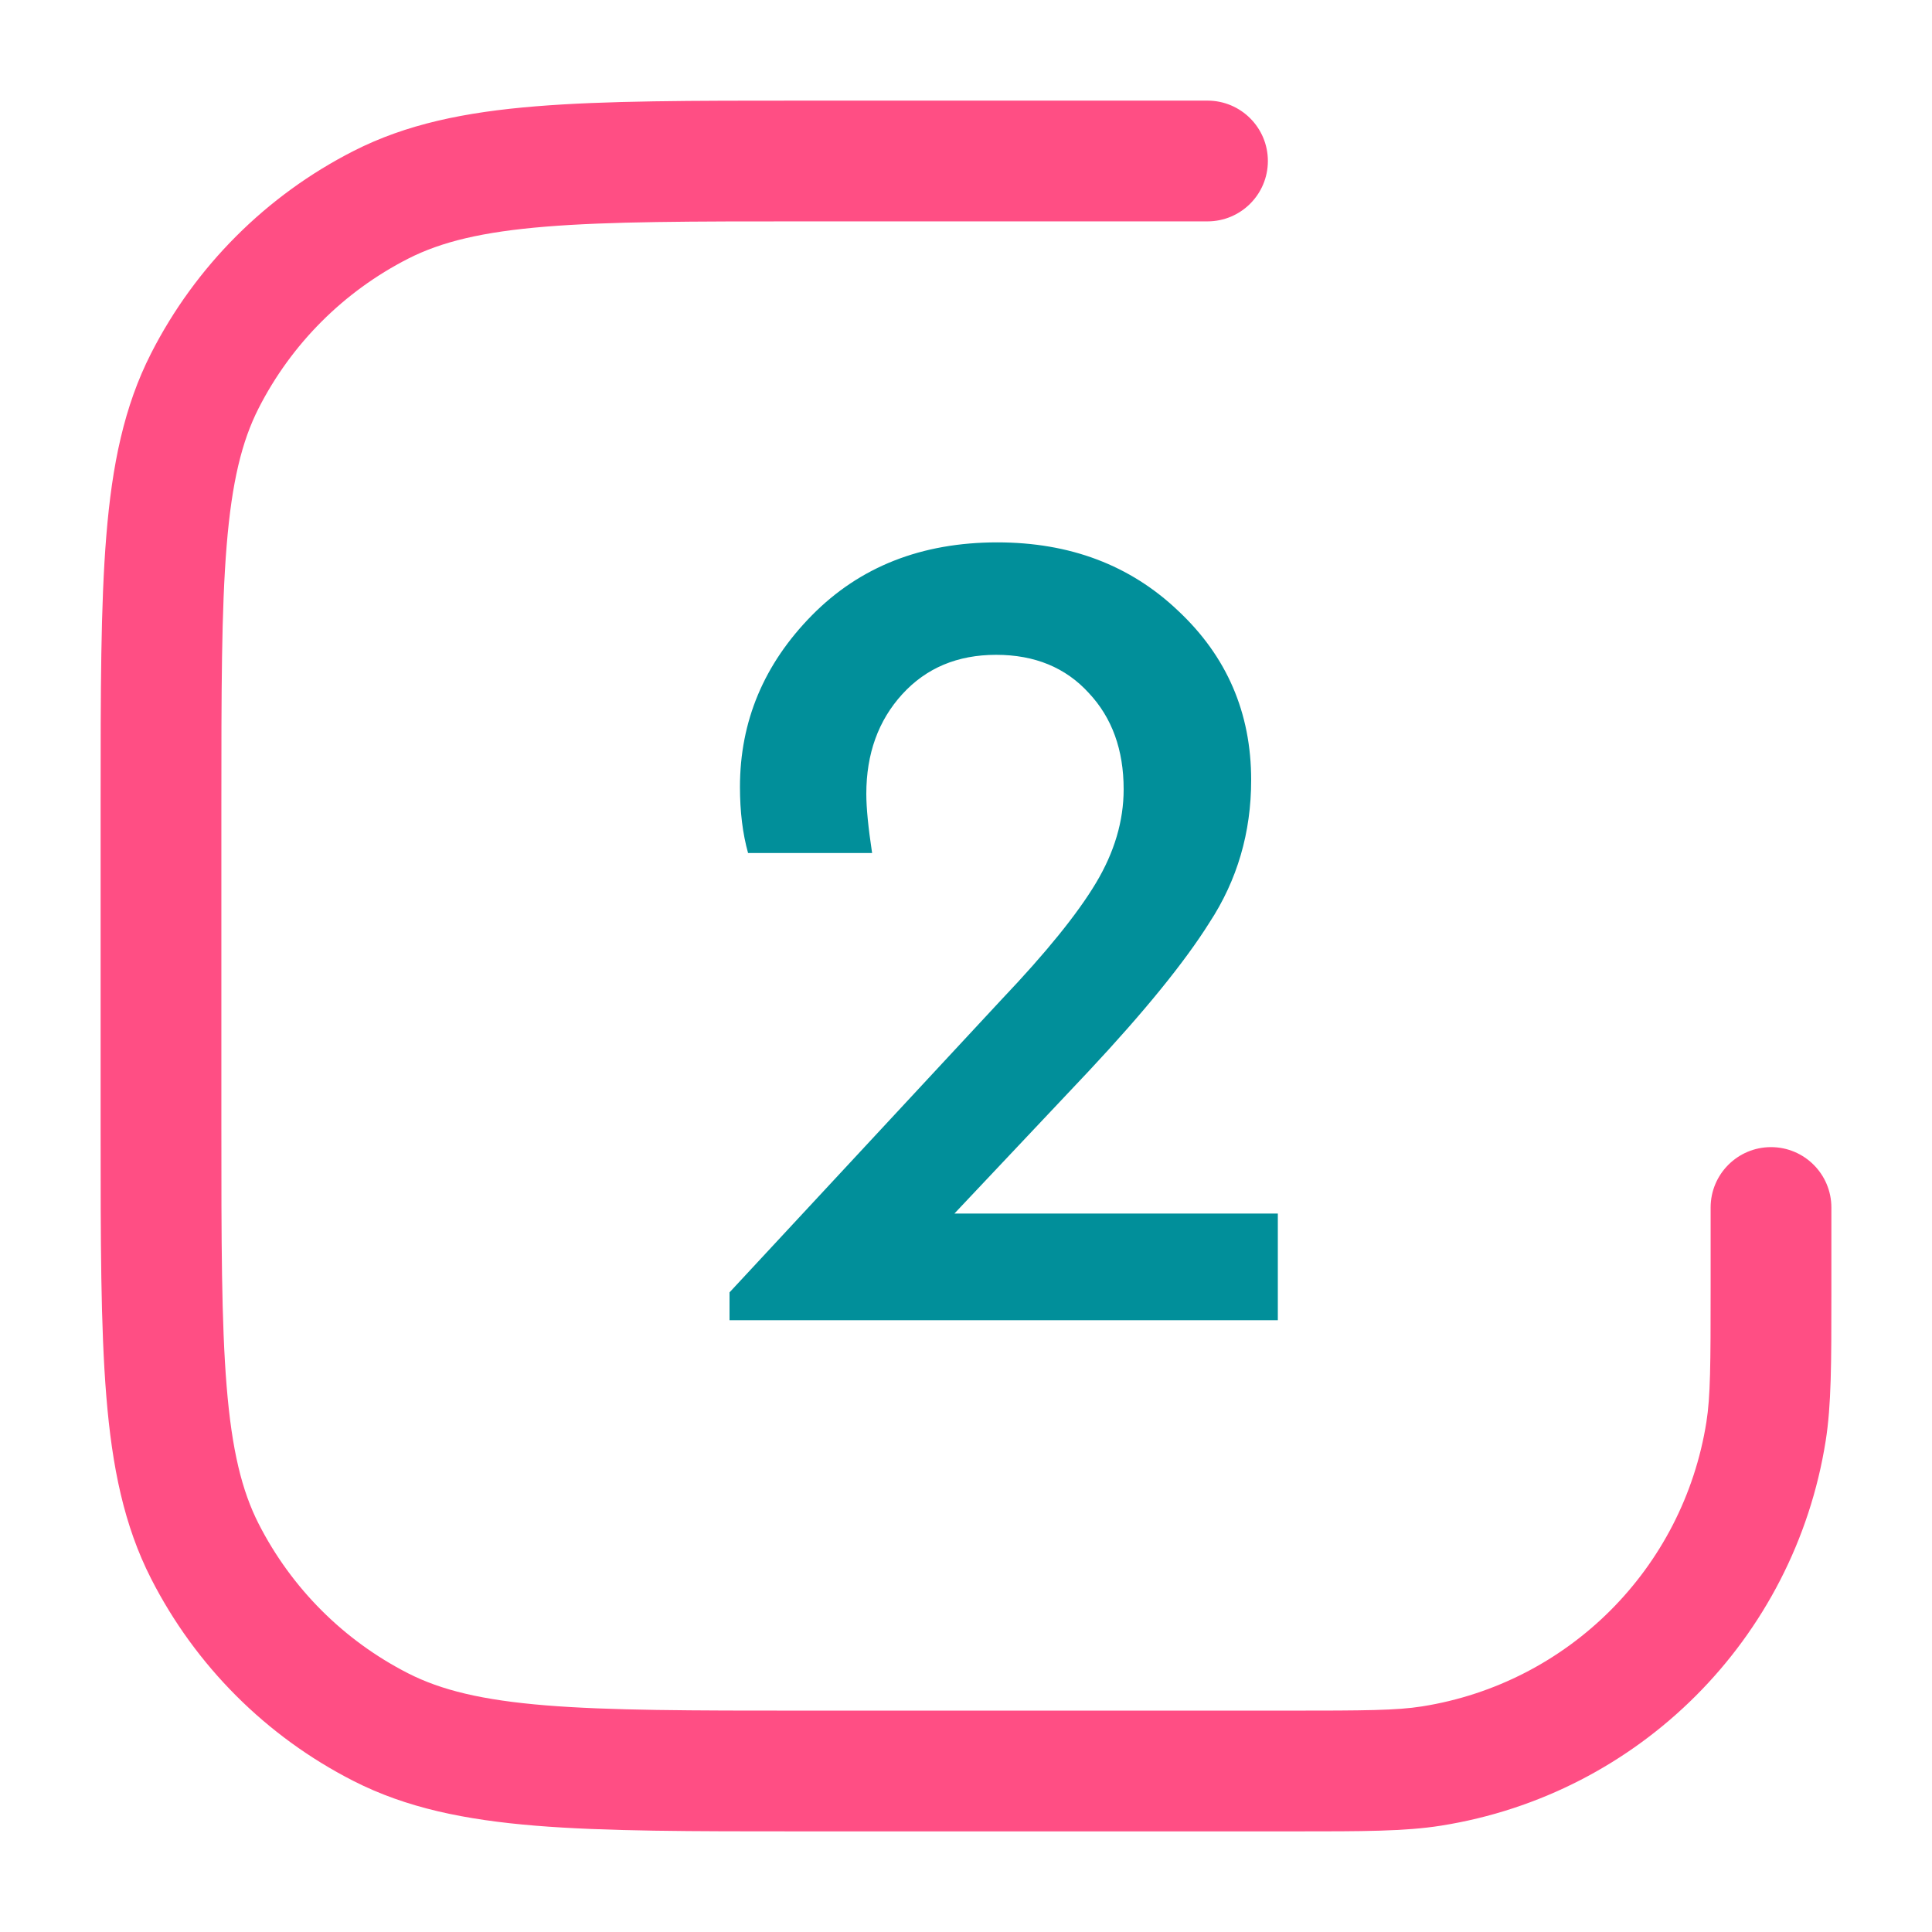 <?xml version="1.0" encoding="UTF-8"?> <svg xmlns="http://www.w3.org/2000/svg" width="60" height="60" viewBox="0 0 60 60" fill="none"><path fill-rule="evenodd" clip-rule="evenodd" d="M25 3.125H24.916C21.487 3.125 18.798 3.125 16.637 3.302C14.437 3.481 12.619 3.853 10.974 4.692C8.269 6.07 6.07 8.269 4.692 10.974C3.853 12.619 3.481 14.437 3.302 16.637C3.125 18.798 3.125 21.487 3.125 24.916V25V35V35.084C3.125 38.513 3.125 41.202 3.302 43.363C3.481 45.563 3.853 47.381 4.692 49.026C6.07 51.731 8.269 53.93 10.974 55.308C12.619 56.147 14.437 56.519 16.637 56.699C18.798 56.875 21.487 56.875 24.916 56.875H25H40H40.202C42.332 56.875 43.63 56.875 44.749 56.698C50.9 55.724 55.724 50.9 56.698 44.749C56.875 43.63 56.875 42.332 56.875 40.202V40V37.5C56.875 36.465 56.035 35.625 55 35.625C53.965 35.625 53.125 36.465 53.125 37.5V40C53.125 42.394 53.119 43.373 52.994 44.162C52.274 48.709 48.709 52.274 44.162 52.994C43.373 53.119 42.394 53.125 40 53.125H25C21.469 53.125 18.933 53.123 16.943 52.961C14.974 52.8 13.705 52.491 12.676 51.967C10.677 50.948 9.052 49.323 8.033 47.324C7.509 46.295 7.2 45.026 7.039 43.057C6.876 41.067 6.875 38.531 6.875 35V25C6.875 21.469 6.876 18.933 7.039 16.943C7.2 14.974 7.509 13.705 8.033 12.676C9.052 10.677 10.677 9.052 12.676 8.033C13.705 7.509 14.974 7.2 16.943 7.039C18.933 6.876 21.469 6.875 25 6.875H37.5C38.535 6.875 39.375 6.036 39.375 5C39.375 3.964 38.535 3.125 37.5 3.125H25Z" fill="#FF4E84"></path><path d="M29.64 37.688H39.684V41H22.656V40.136L31.116 31.028C32.484 29.588 33.456 28.388 34.032 27.428C34.608 26.468 34.896 25.496 34.896 24.512C34.896 23.288 34.536 22.292 33.816 21.524C33.096 20.732 32.136 20.336 30.936 20.336C29.736 20.336 28.764 20.744 28.02 21.56C27.276 22.376 26.904 23.408 26.904 24.656C26.904 25.088 26.964 25.7 27.084 26.492H23.232C23.064 25.892 22.98 25.208 22.98 24.44C22.98 22.4 23.724 20.624 25.212 19.112C26.7 17.6 28.62 16.844 30.972 16.844C33.228 16.844 35.1 17.552 36.588 18.968C38.1 20.384 38.856 22.136 38.856 24.224C38.856 25.856 38.424 27.332 37.56 28.652C36.792 29.876 35.544 31.412 33.816 33.26L29.64 37.688Z" fill="#018F9A"></path></svg> 